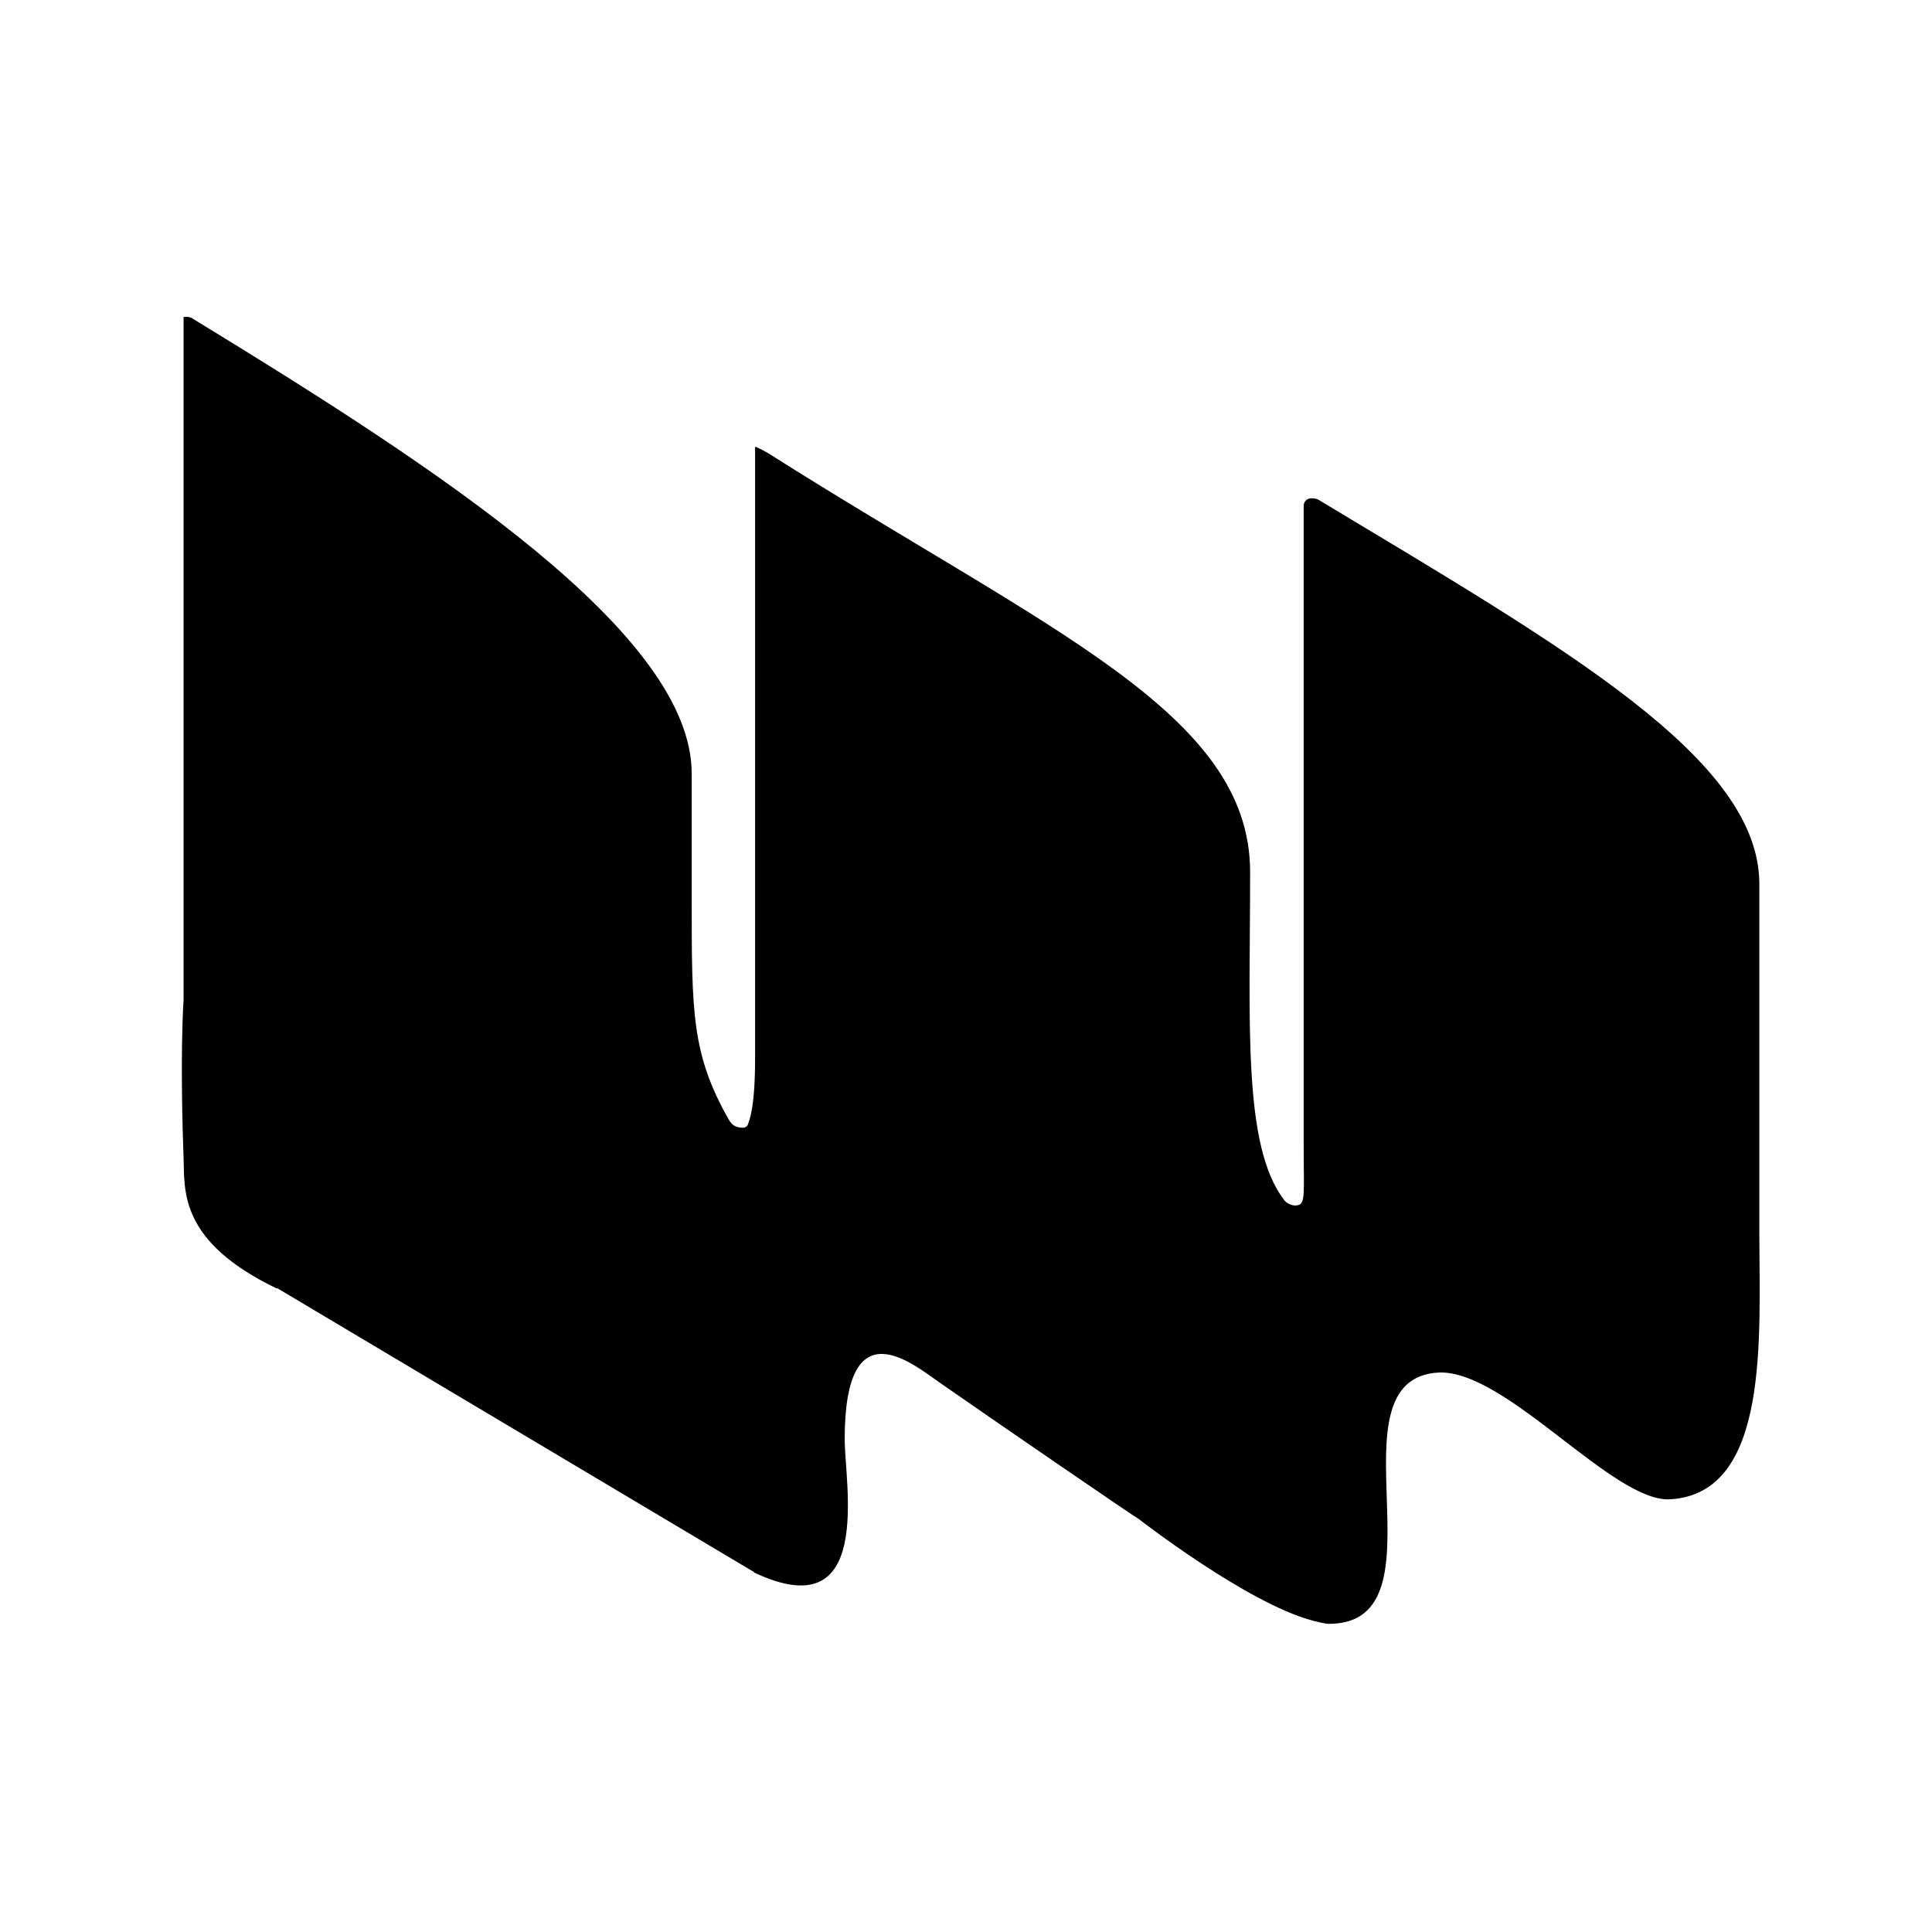 <?xml version="1.0" encoding="utf-8"?>
<!-- Generator: Adobe Illustrator 21.0.0, SVG Export Plug-In . SVG Version: 6.00 Build 0)  -->
<svg version="1.1" id="Layer_1" xmlns="http://www.w3.org/2000/svg" xmlns:xlink="http://www.w3.org/1999/xlink" x="0px" y="0px"
	 width="176.8px" height="176.8px" viewBox="0 0 176.8 176.8" enable-background="new 0 0 176.8 176.8" xml:space="preserve">
<path d="M120,45.6L120,45.6c-0.4,0-0.7,0.3-0.7,0.7v58.2c0,4.8,0.2,5.7-0.6,5.8c-0.4,0.1-1-0.2-1.2-0.5c-3.8-5-3.1-16.2-3.1-30
	c0-14.5-18.3-22-43.9-38.2c-0.3-0.2-1.4-0.8-1.4-0.7v54.8c0,0.2,0,0.4,0,0.6c0,0.2,0,0.3,0,0.5c0,4.5-0.5,5.7-0.7,6.2
	c-0.1,0.1-0.2,0.2-0.4,0.2c-1,0-1.2-0.6-1.4-0.9c-3.3-5.9-3.3-9.7-3.3-19.9l0-11.6C63.3,58,40.3,43,17.7,29.2
	c-0.1-0.1-0.4-0.2-0.5-0.2h-0.4v62.5c-0.3,4.8-0.1,11.9,0,14.5c0.1,3-0.4,7.6,8.5,11.9c0,0,0,0,0.1,0l43.5,25.9c0,0,0.1,0,0.1,0.1
	c11,5.2,8.3-8.1,8.3-12.2c0-12.2,6.2-6.9,8.8-5.1c5.6,3.9,18,12.4,18.1,12.4c0,0,9.9,7.7,15.9,9.3c1.1,0.3,1.5,0.3,1.5,0.3
	c11.2,0-0.4-22.5,10.1-23c6.2-0.2,16,12,21.2,11.6c9.1-0.6,8.1-14.9,8.1-24.5V80.9c0-11.5-17.8-21.6-40.4-35.2
	C120.3,45.6,120.2,45.6,120,45.6z"/>
</svg>
